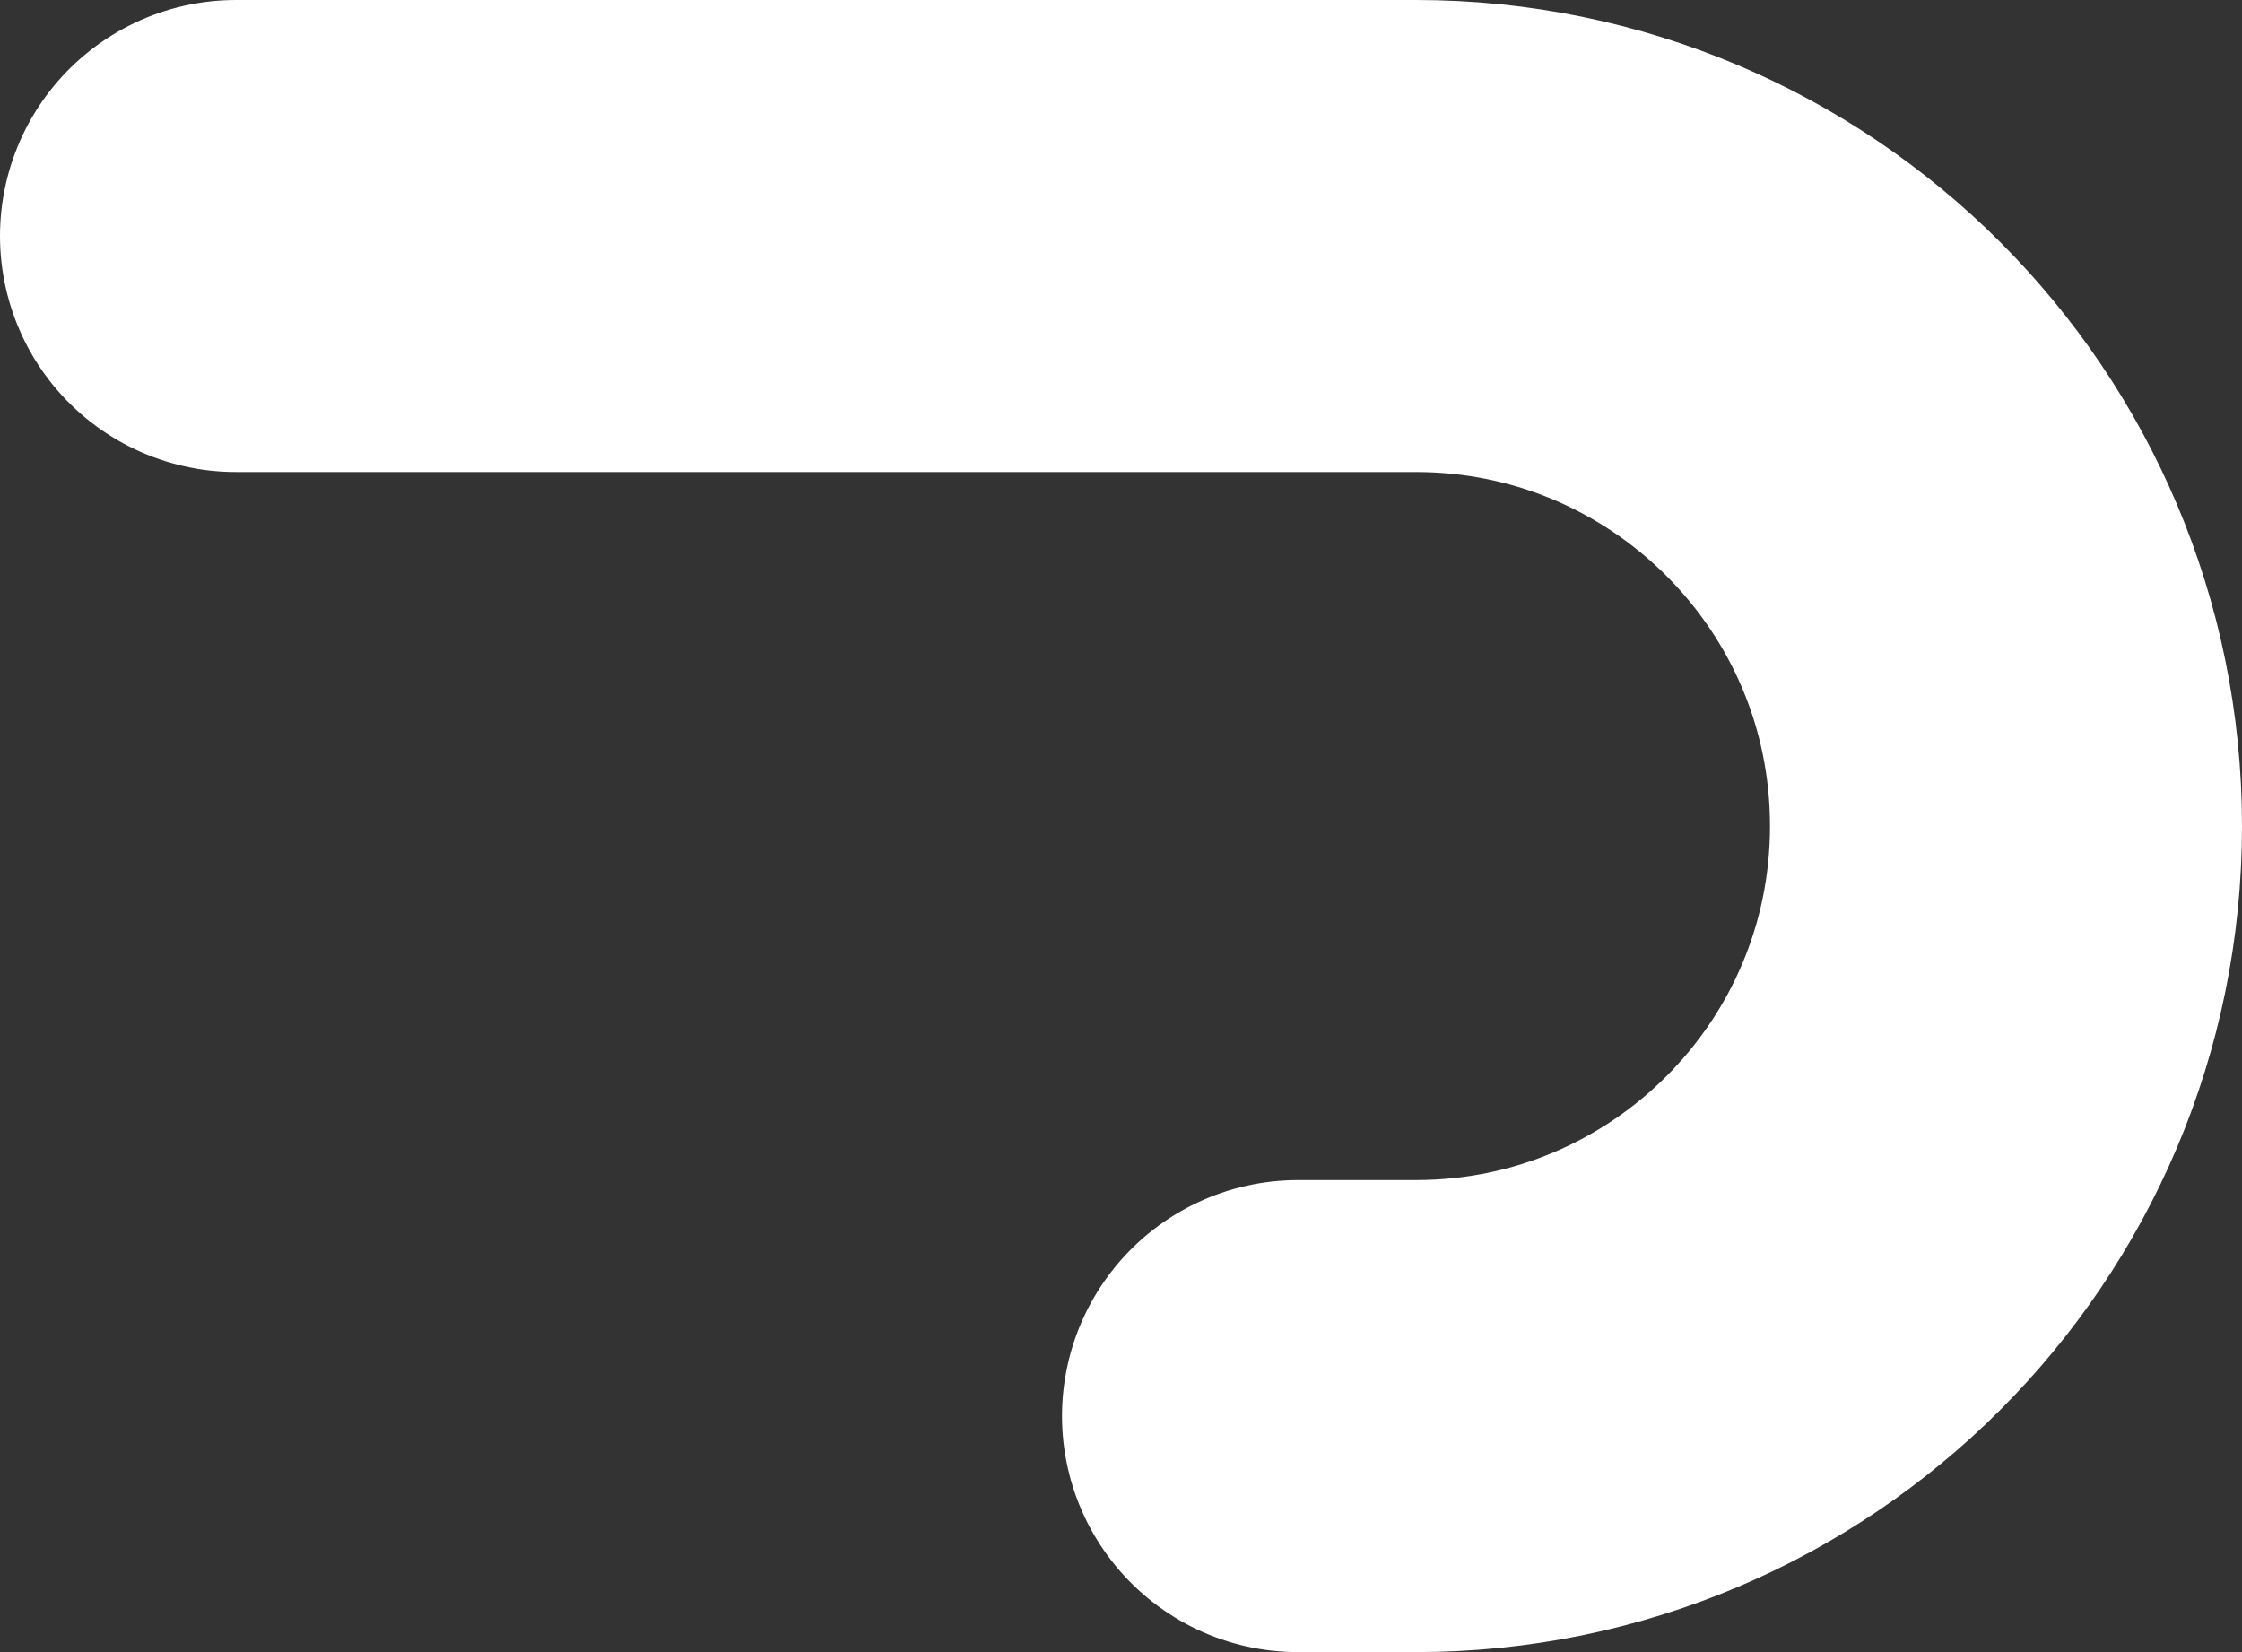 <?xml version="1.0" encoding="utf-8"?>
<svg xmlns="http://www.w3.org/2000/svg" fill="none" height="100%" overflow="visible" preserveAspectRatio="none" style="display: block;" viewBox="0 0 19 14" width="100%">
<rect x="0" y="0" width="19" height="14" fill="#333333" stroke="none"/>
<path d="M2 2H12C14.761 2 17 4.239 17 7V7C17 9.761 14.761 12 12 12H11" id="asta r" stroke="white" stroke-linecap="round" stroke-width="4"/>
</svg>